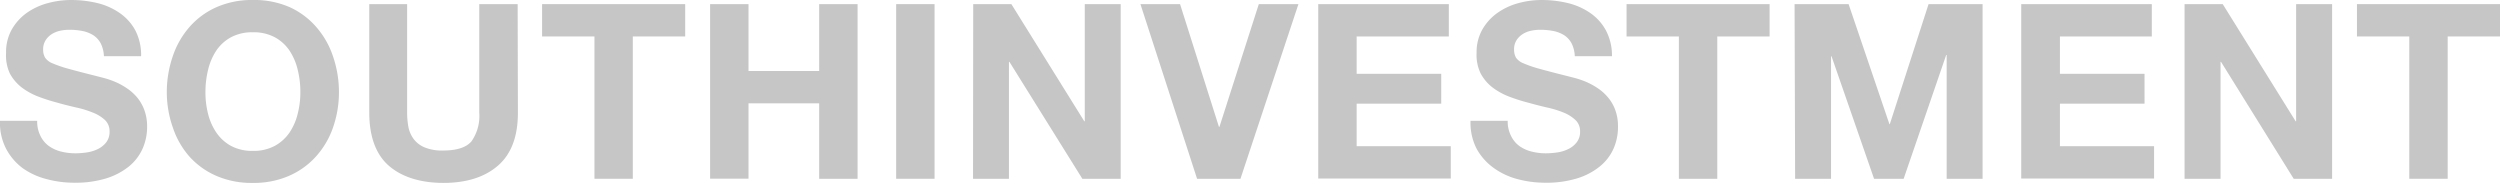 <svg xmlns="http://www.w3.org/2000/svg" viewBox="0 0 411.42 30.1"><defs><style>.cls-1{fill:#c6c6c6;}</style></defs><title>Recurso 4</title><g id="Capa_2" data-name="Capa 2"><g id="Capa_1-2" data-name="Capa 1"><path class="cls-1" d="M6.12,19.88a5.25,5.25,0,0,0,.52,2.45A4.51,4.51,0,0,0,8,24a6,6,0,0,0,2,.93,9.65,9.65,0,0,0,2.44.3,13.26,13.26,0,0,0,1.81-.14,6.21,6.21,0,0,0,1.81-.54,4,4,0,0,0,1.41-1.11,2.81,2.81,0,0,0,.56-1.79,2.5,2.5,0,0,0-.75-1.89,6.16,6.16,0,0,0-2-1.23,16,16,0,0,0-2.73-.84c-1-.23-2.06-.49-3.1-.79a30.1,30.1,0,0,1-3.14-1,11.15,11.15,0,0,1-2.74-1.51,7.36,7.36,0,0,1-1.95-2.3A7.07,7.07,0,0,1,1,8.69a7.54,7.54,0,0,1,.94-3.84A8.61,8.61,0,0,1,4.39,2.13,10.88,10.88,0,0,1,7.85.52,14.64,14.64,0,0,1,11.71,0,18.6,18.6,0,0,1,16,.5a10.88,10.88,0,0,1,3.68,1.63A8.23,8.23,0,0,1,22.27,5a8.84,8.84,0,0,1,.95,4.25H17.1a5.06,5.06,0,0,0-.54-2.14,3.67,3.67,0,0,0-1.23-1.33,5.35,5.35,0,0,0-1.77-.68,11.16,11.16,0,0,0-2.13-.2,7.23,7.23,0,0,0-1.53.16,4.36,4.36,0,0,0-1.39.56,3.34,3.34,0,0,0-1,1,2.73,2.73,0,0,0-.41,1.51,2.55,2.55,0,0,0,.33,1.37,2.69,2.69,0,0,0,1.26.94,20,20,0,0,0,2.62.89c1.11.31,2.57.69,4.37,1.14l1.36.35a13.94,13.94,0,0,1,1.79.6,11.06,11.06,0,0,1,1.89,1,8.14,8.14,0,0,1,1.74,1.49,7,7,0,0,1,1.26,2.11,7.73,7.73,0,0,1,.49,2.83,8.81,8.81,0,0,1-.77,3.67,8,8,0,0,1-2.27,2.91,11.3,11.3,0,0,1-3.74,1.94,17.25,17.25,0,0,1-5.17.7,17.67,17.67,0,0,1-4.61-.6A11.88,11.88,0,0,1,3.7,27.65,9.5,9.5,0,0,1,1,24.47a9.26,9.26,0,0,1-1-4.59Z"/><path class="cls-1" d="M28.45,9.21a14.11,14.11,0,0,1,2.78-4.82,12.78,12.78,0,0,1,4.42-3.22,14.47,14.47,0,0,1,6-1.17,14.47,14.47,0,0,1,6,1.17A12.78,12.78,0,0,1,52,4.39a14.11,14.11,0,0,1,2.78,4.82,18.16,18.16,0,0,1,1,6,17.54,17.54,0,0,1-1,5.84A13.84,13.84,0,0,1,52,25.75a12.81,12.81,0,0,1-4.42,3.18,14.47,14.47,0,0,1-6,1.17,14.47,14.47,0,0,1-6-1.17,12.81,12.81,0,0,1-4.42-3.18A13.84,13.84,0,0,1,28.45,21a17.54,17.54,0,0,1-1-5.84A18.16,18.16,0,0,1,28.45,9.21Zm5.78,9.48a9.61,9.61,0,0,0,1.34,3.08A7,7,0,0,0,38,24a7.37,7.37,0,0,0,3.62.83A7.37,7.37,0,0,0,45.23,24a7,7,0,0,0,2.42-2.19A9.61,9.61,0,0,0,49,18.69a14.2,14.2,0,0,0,.43-3.52A15.28,15.28,0,0,0,49,11.51a9.85,9.85,0,0,0-1.34-3.16,6.85,6.85,0,0,0-2.42-2.21,7.37,7.37,0,0,0-3.62-.83A7.37,7.37,0,0,0,38,6.14a6.85,6.85,0,0,0-2.42,2.21,9.85,9.85,0,0,0-1.34,3.16,15.28,15.28,0,0,0-.43,3.66A14.2,14.2,0,0,0,34.23,18.69Z"/><path class="cls-1" d="M85.23,18.55c0,3.89-1.08,6.79-3.26,8.69s-5.18,2.86-9,2.86-6.9-1-9-2.84-3.2-4.79-3.2-8.71V.68H67V18.55a13.36,13.36,0,0,0,.2,2.29,4.87,4.87,0,0,0,.85,2,4.31,4.31,0,0,0,1.79,1.4,7.48,7.48,0,0,0,3.08.53q3.38,0,4.67-1.51a7.25,7.25,0,0,0,1.28-4.73V.68h6.32Z"/><path class="cls-1" d="M97.83,6H89.21V.68h23.55V6h-8.62V29.42H97.83Z"/><path class="cls-1" d="M116.86.68h6.32v11h11.63V.68h6.32V29.42h-6.32V17H123.18v12.4h-6.32Z"/><path class="cls-1" d="M147.48.68h6.32V29.42h-6.32Z"/><path class="cls-1" d="M160.16.68h6.28l12,19.28h.08V.68h5.91V29.42h-6.31l-12-19.24h-.08V29.42h-5.91Z"/><path class="cls-1" d="M204.14,29.42H197L187.68.68h6.52l6.4,20.2h.08L207.16.68h6.52Z"/><path class="cls-1" d="M216.94.68h21.49V6H223.26v6.15h13.92v4.91H223.26v7h15.49v5.32H216.94Z"/><path class="cls-1" d="M248.12,19.88a5.25,5.25,0,0,0,.53,2.45A4.51,4.51,0,0,0,250,24a5.81,5.81,0,0,0,2,.93,9.52,9.52,0,0,0,2.43.3,13,13,0,0,0,1.81-.14,6,6,0,0,0,1.81-.54,3.87,3.87,0,0,0,1.41-1.11,2.76,2.76,0,0,0,.57-1.79,2.5,2.5,0,0,0-.75-1.89,6.27,6.27,0,0,0-1.95-1.23,16.42,16.42,0,0,0-2.74-.84c-1-.23-2-.49-3.09-.79a29.37,29.37,0,0,1-3.14-1,11,11,0,0,1-2.74-1.51,7.23,7.23,0,0,1-1.95-2.3A7,7,0,0,1,243,8.69a7.54,7.54,0,0,1,.95-3.84,8.58,8.58,0,0,1,2.47-2.72A10.94,10.94,0,0,1,249.86.52,14.59,14.59,0,0,1,253.72,0,18.51,18.51,0,0,1,258,.5a11,11,0,0,1,3.69,1.63A8.23,8.23,0,0,1,264.28,5a8.84,8.84,0,0,1,1,4.25h-6.12a5.06,5.06,0,0,0-.54-2.14,3.67,3.67,0,0,0-1.23-1.33,5.35,5.35,0,0,0-1.77-.68,11.16,11.16,0,0,0-2.13-.2,7.23,7.23,0,0,0-1.53.16,4.27,4.27,0,0,0-1.39.56,3.37,3.37,0,0,0-1,1,2.72,2.72,0,0,0-.4,1.51,2.65,2.65,0,0,0,.32,1.37,2.78,2.78,0,0,0,1.27.94,19.45,19.45,0,0,0,2.62.89c1.11.31,2.56.69,4.36,1.14l1.37.35a14.47,14.47,0,0,1,1.79.6,11.44,11.44,0,0,1,1.89,1,8.09,8.09,0,0,1,1.73,1.49,6.82,6.82,0,0,1,1.27,2.11,7.73,7.73,0,0,1,.48,2.83,8.8,8.8,0,0,1-.76,3.67,7.9,7.9,0,0,1-2.28,2.91,11.11,11.11,0,0,1-3.74,1.94,17.2,17.2,0,0,1-5.17.7,17.72,17.72,0,0,1-4.61-.6,11.83,11.83,0,0,1-3.92-1.85A9.52,9.52,0,0,1,243,24.47a9.37,9.37,0,0,1-1-4.59Z"/><path class="cls-1" d="M276.29,6h-8.61V.68h23.54V6h-8.61V29.42h-6.32Z"/><path class="cls-1" d="M295.33.68h8.89l6.72,19.76H311L317.38.68h8.89V29.42h-5.91V9.05h-.08l-7,20.37h-4.87l-7-20.16h-.08V29.42h-5.91Z"/><path class="cls-1" d="M332.63.68h21.49V6H339v6.15h13.92v4.91H339v7h15.49v5.32H332.63Z"/><path class="cls-1" d="M359.51.68h6.28l12,19.28h.08V.68h5.92V29.42h-6.32L365.51,10.18h-.08V29.42h-5.92Z"/><path class="cls-1" d="M396.49,6h-8.61V.68h23.54V6h-8.61V29.42h-6.32Z"/></g></g></svg>